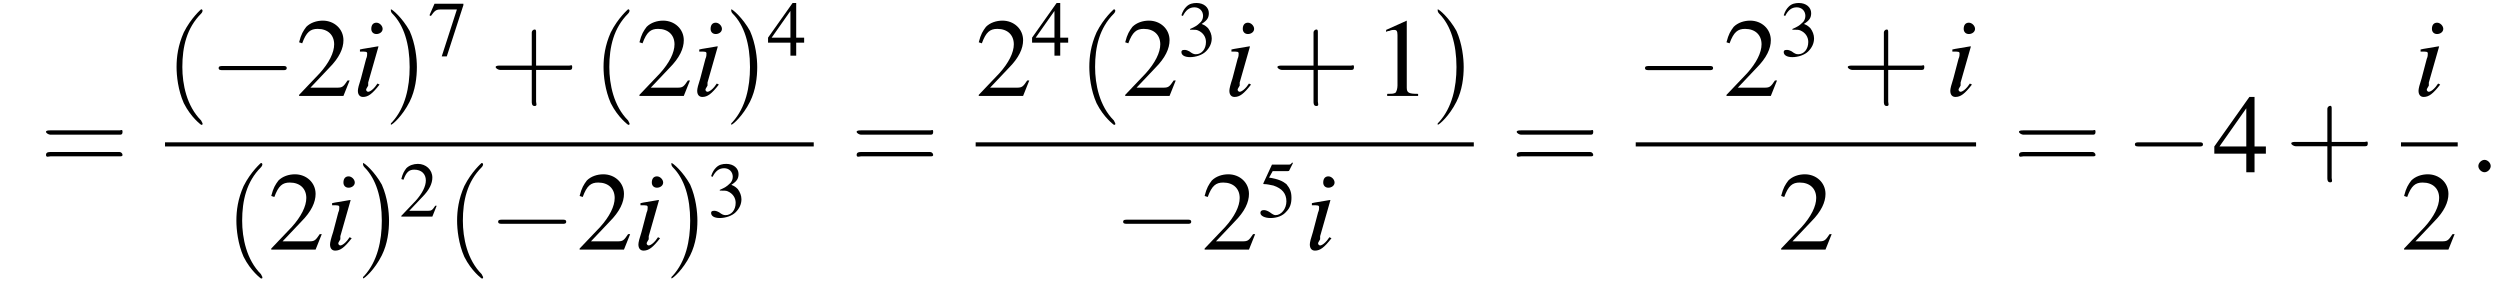 <?xml version='1.0' encoding='UTF-8'?>
<!---11.1-->
<svg version='1.1' xmlns='http://www.w3.org/2000/svg' xmlns:xlink='http://www.w3.org/1999/xlink' width='242.4pt' height='27.9pt' viewBox='115.4 69.7 242.4 27.9'>
<defs>
<path id='g7-58' d='M2.1-.6C2.1-.9 1.8-1.2 1.5-1.2S.9-.9 .9-.6S1.2 0 1.5 0S2.1-.3 2.1-.6Z'/>
<use id='g11-50' xlink:href='#g3-50' transform='scale(.7)'/>
<use id='g11-51' xlink:href='#g3-51' transform='scale(.7)'/>
<use id='g11-52' xlink:href='#g3-52' transform='scale(.7)'/>
<use id='g11-53' xlink:href='#g3-53' transform='scale(.7)'/>
<use id='g11-55' xlink:href='#g3-55' transform='scale(.7)'/>
<path id='g8-105' d='M2.4-1.2C2.2-.9 2.1-.8 2-.7C1.8-.5 1.6-.4 1.5-.4C1.4-.4 1.3-.5 1.3-.6C1.3-.7 1.4-.8 1.5-1C1.5-1.1 1.5-1.1 1.5-1.2V-1.2L1.5-1.3L2.5-4.8L2.4-4.8C1.3-4.6 1.1-4.6 .7-4.5V-4.3C1.3-4.3 1.4-4.3 1.4-4.1C1.4-4 1.4-3.8 1.3-3.6L.8-1.7C.6-1.1 .5-.7 .5-.5C.5-.1 .7 .1 1 .1C1.5 .1 1.9-.2 2.6-1.1L2.4-1.2ZM2.3-7.1C2-7.1 1.8-6.9 1.8-6.5C1.8-6.2 2-6 2.3-6C2.6-6 2.9-6.2 2.9-6.5C2.9-6.8 2.6-7.1 2.3-7.1Z'/>
<use id='g15-49' xlink:href='#g3-49'/>
<use id='g15-50' xlink:href='#g3-50'/>
<use id='g15-52' xlink:href='#g3-52'/>
<path id='g3-49' d='M3.2-7.3L1.2-6.4V-6.2C1.3-6.3 1.5-6.3 1.5-6.3C1.7-6.4 1.9-6.4 2-6.4C2.2-6.4 2.3-6.3 2.3-5.9V-1C2.3-.7 2.2-.4 2.1-.3C1.9-.2 1.7-.2 1.3-.2V0H4.3V-.2C3.4-.2 3.2-.3 3.2-.8V-7.3L3.2-7.3Z'/>
<path id='g3-50' d='M5.2-1.5L5-1.5C4.6-.9 4.5-.8 4-.8H1.4L3.2-2.7C4.2-3.7 4.6-4.6 4.6-5.4C4.6-6.5 3.7-7.3 2.6-7.3C2-7.3 1.4-7.1 1-6.7C.7-6.3 .5-6 .3-5.2L.6-5.1C1-6.2 1.4-6.5 2.1-6.5C3.1-6.5 3.7-5.9 3.7-5C3.7-4.2 3.2-3.2 2.3-2.2L.3-.1V0H4.6L5.2-1.5Z'/>
<path id='g3-51' d='M1.7-3.6C2.3-3.6 2.6-3.6 2.8-3.5C3.5-3.2 3.9-2.6 3.9-1.9C3.9-.9 3.3-.2 2.5-.2C2.2-.2 2-.3 1.6-.6C1.2-.8 1.1-.8 .9-.8C.6-.8 .5-.7 .5-.5C.5-.1 .9 .2 1.7 .2C2.5 .2 3.4-.1 3.9-.6S4.7-1.7 4.7-2.4C4.7-2.9 4.5-3.4 4.2-3.8C4-4 3.8-4.2 3.3-4.4C4.1-4.9 4.3-5.3 4.3-5.9C4.3-6.7 3.6-7.3 2.6-7.3C2.1-7.3 1.6-7.2 1.2-6.8C.9-6.5 .7-6.2 .5-5.6L.7-5.5C1.1-6.3 1.6-6.7 2.3-6.7C3-6.7 3.5-6.2 3.5-5.5C3.5-5.1 3.3-4.7 3-4.5C2.7-4.2 2.4-4 1.7-3.7V-3.6Z'/>
<path id='g3-52' d='M5.1-2.5H4V-7.3H3.5L.1-2.5V-1.8H3.2V0H4V-1.8H5.1V-2.5ZM3.2-2.5H.6L3.2-6.2V-2.5Z'/>
<path id='g3-53' d='M2-6.3H4.1C4.3-6.3 4.3-6.4 4.3-6.4L4.8-7.4L4.7-7.5C4.5-7.2 4.4-7.2 4.2-7.2H1.9L.7-4.6C.7-4.6 .7-4.6 .7-4.6C.7-4.5 .7-4.5 .8-4.5C1.2-4.5 1.6-4.4 2.1-4.3C3.3-3.9 3.9-3.2 3.9-2.1C3.9-1.1 3.2-.2 2.4-.2C2.2-.2 2-.3 1.6-.6C1.3-.8 1-.9 .8-.9C.5-.9 .3-.8 .3-.5C.3-.1 .9 .2 1.7 .2C2.6 .2 3.4-.1 3.9-.7C4.4-1.2 4.6-1.8 4.6-2.6C4.6-3.4 4.4-3.9 3.9-4.5C3.4-4.9 2.8-5.2 1.5-5.4L2-6.3Z'/>
<path id='g3-55' d='M4.9-7.2H.9L.2-5.6L.4-5.5C.9-6.2 1.1-6.4 1.7-6.4H4L1.9 .1H2.6L4.9-7V-7.2Z'/>
<use id='g16-40' xlink:href='#g12-40' transform='scale(1.4)'/>
<use id='g16-41' xlink:href='#g12-41' transform='scale(1.4)'/>
<use id='g16-43' xlink:href='#g12-43' transform='scale(1.4)'/>
<use id='g16-61' xlink:href='#g12-61' transform='scale(1.4)'/>
<path id='g12-40' d='M2.6 1.9C2.6 1.9 2.6 1.9 2.5 1.7C1.5 .7 1.2-.8 1.2-2C1.2-3.4 1.5-4.7 2.5-5.7C2.6-5.8 2.6-5.9 2.6-5.9C2.6-5.9 2.6-6 2.5-6C2.5-6 1.8-5.4 1.3-4.4C.9-3.5 .8-2.7 .8-2C.8-1.4 .9-.4 1.3 .5C1.8 1.5 2.5 2 2.5 2C2.6 2 2.6 2 2.6 1.9Z'/>
<path id='g12-41' d='M2.3-2C2.3-2.6 2.2-3.6 1.8-4.5C1.3-5.4 .6-6 .5-6C.5-6 .5-5.9 .5-5.9C.5-5.9 .5-5.8 .6-5.7C1.4-4.9 1.8-3.6 1.8-2C1.8-.6 1.5 .8 .6 1.8C.5 1.9 .5 1.9 .5 1.9C.5 2 .5 2 .5 2C.6 2 1.3 1.4 1.8 .4C2.2-.4 2.3-1.3 2.3-2Z'/>
<path id='g12-43' d='M3.2-1.8H5.5C5.6-1.8 5.7-1.8 5.7-2S5.6-2.1 5.5-2.1H3.2V-4.4C3.2-4.5 3.2-4.6 3.1-4.6S2.9-4.5 2.9-4.4V-2.1H.7C.6-2.1 .4-2.1 .4-2S.6-1.8 .7-1.8H2.9V.4C2.9 .5 2.9 .7 3.1 .7S3.2 .5 3.2 .4V-1.8Z'/>
<path id='g12-61' d='M5.5-2.6C5.6-2.6 5.7-2.6 5.7-2.8S5.6-2.9 5.5-2.9H.7C.6-2.9 .4-2.9 .4-2.8S.6-2.6 .7-2.6H5.5ZM5.5-1.1C5.6-1.1 5.7-1.1 5.7-1.2S5.6-1.4 5.5-1.4H.7C.6-1.4 .4-1.4 .4-1.2S.6-1.1 .7-1.1H5.5Z'/>
<path id='g1-0' d='M7.2-2.5C7.3-2.5 7.5-2.5 7.5-2.7S7.3-2.9 7.2-2.9H1.3C1.1-2.9 .9-2.9 .9-2.7S1.1-2.5 1.3-2.5H7.2Z'/>
</defs>
<g id='page1'>

<use x='119.3' y='86.4' xlink:href='#g16-61'/>
<use x='131.4' y='79' xlink:href='#g16-40'/>
<use x='135.7' y='79' xlink:href='#g1-0'/>
<use x='144.1' y='79' xlink:href='#g15-50'/>
<use x='149.6' y='79' xlink:href='#g8-105'/>
<use x='152.6' y='79' xlink:href='#g16-41'/>
<use x='156.9' y='75.1' xlink:href='#g11-55'/>
<use x='162.9' y='79' xlink:href='#g16-43'/>
<use x='172.8' y='79' xlink:href='#g16-40'/>
<use x='177.1' y='79' xlink:href='#g15-50'/>
<use x='182.5' y='79' xlink:href='#g8-105'/>
<use x='185.6' y='79' xlink:href='#g16-41'/>
<use x='189.8' y='75.1' xlink:href='#g11-52'/>
<rect x='131.4' y='83.5' height='.4' width='62.9'/>
<use x='137.2' y='93.9' xlink:href='#g16-40'/>
<use x='141.4' y='93.9' xlink:href='#g15-50'/>
<use x='146.9' y='93.9' xlink:href='#g8-105'/>
<use x='149.9' y='93.9' xlink:href='#g16-41'/>
<use x='154.1' y='90.7' xlink:href='#g11-50'/>
<use x='158.6' y='93.9' xlink:href='#g16-40'/>
<use x='162.8' y='93.9' xlink:href='#g1-0'/>
<use x='171.3' y='93.9' xlink:href='#g15-50'/>
<use x='176.8' y='93.9' xlink:href='#g8-105'/>
<use x='179.8' y='93.9' xlink:href='#g16-41'/>
<use x='184' y='90.7' xlink:href='#g11-51'/>
<use x='197.9' y='86.4' xlink:href='#g16-61'/>
<use x='210' y='79' xlink:href='#g15-50'/>
<use x='215.4' y='75.1' xlink:href='#g11-52'/>
<use x='219.9' y='79' xlink:href='#g16-40'/>
<use x='224.2' y='79' xlink:href='#g15-50'/>
<use x='229.6' y='75.1' xlink:href='#g11-51'/>
<use x='234.1' y='79' xlink:href='#g8-105'/>
<use x='238.7' y='79' xlink:href='#g16-43'/>
<use x='248.6' y='79' xlink:href='#g15-49'/>
<use x='254.1' y='79' xlink:href='#g16-41'/>
<rect x='210' y='83.5' height='.4' width='48.3'/>
<use x='223.4' y='93.9' xlink:href='#g1-0'/>
<use x='231.9' y='93.9' xlink:href='#g15-50'/>
<use x='237.4' y='90.7' xlink:href='#g11-53'/>
<use x='241.9' y='93.9' xlink:href='#g8-105'/>
<use x='261.9' y='86.4' xlink:href='#g16-61'/>
<use x='274' y='79' xlink:href='#g1-0'/>
<use x='282.5' y='79' xlink:href='#g15-50'/>
<use x='288' y='75.1' xlink:href='#g11-51'/>
<use x='294' y='79' xlink:href='#g16-43'/>
<use x='304' y='79' xlink:href='#g8-105'/>
<rect x='274' y='83.5' height='.4' width='33'/>
<use x='287.8' y='93.9' xlink:href='#g15-50'/>
<use x='310.6' y='86.4' xlink:href='#g16-61'/>
<use x='321.5' y='86.4' xlink:href='#g1-0'/>
<use x='330' y='86.4' xlink:href='#g15-52'/>
<use x='337' y='86.4' xlink:href='#g16-43'/>
<use x='349.4' y='79' xlink:href='#g8-105'/>
<rect x='348.2' y='83.5' height='.4' width='5.5'/>
<use x='348.2' y='93.9' xlink:href='#g15-50'/>
<use x='354.8' y='86.4' xlink:href='#g7-58'/>
</g>
</svg>